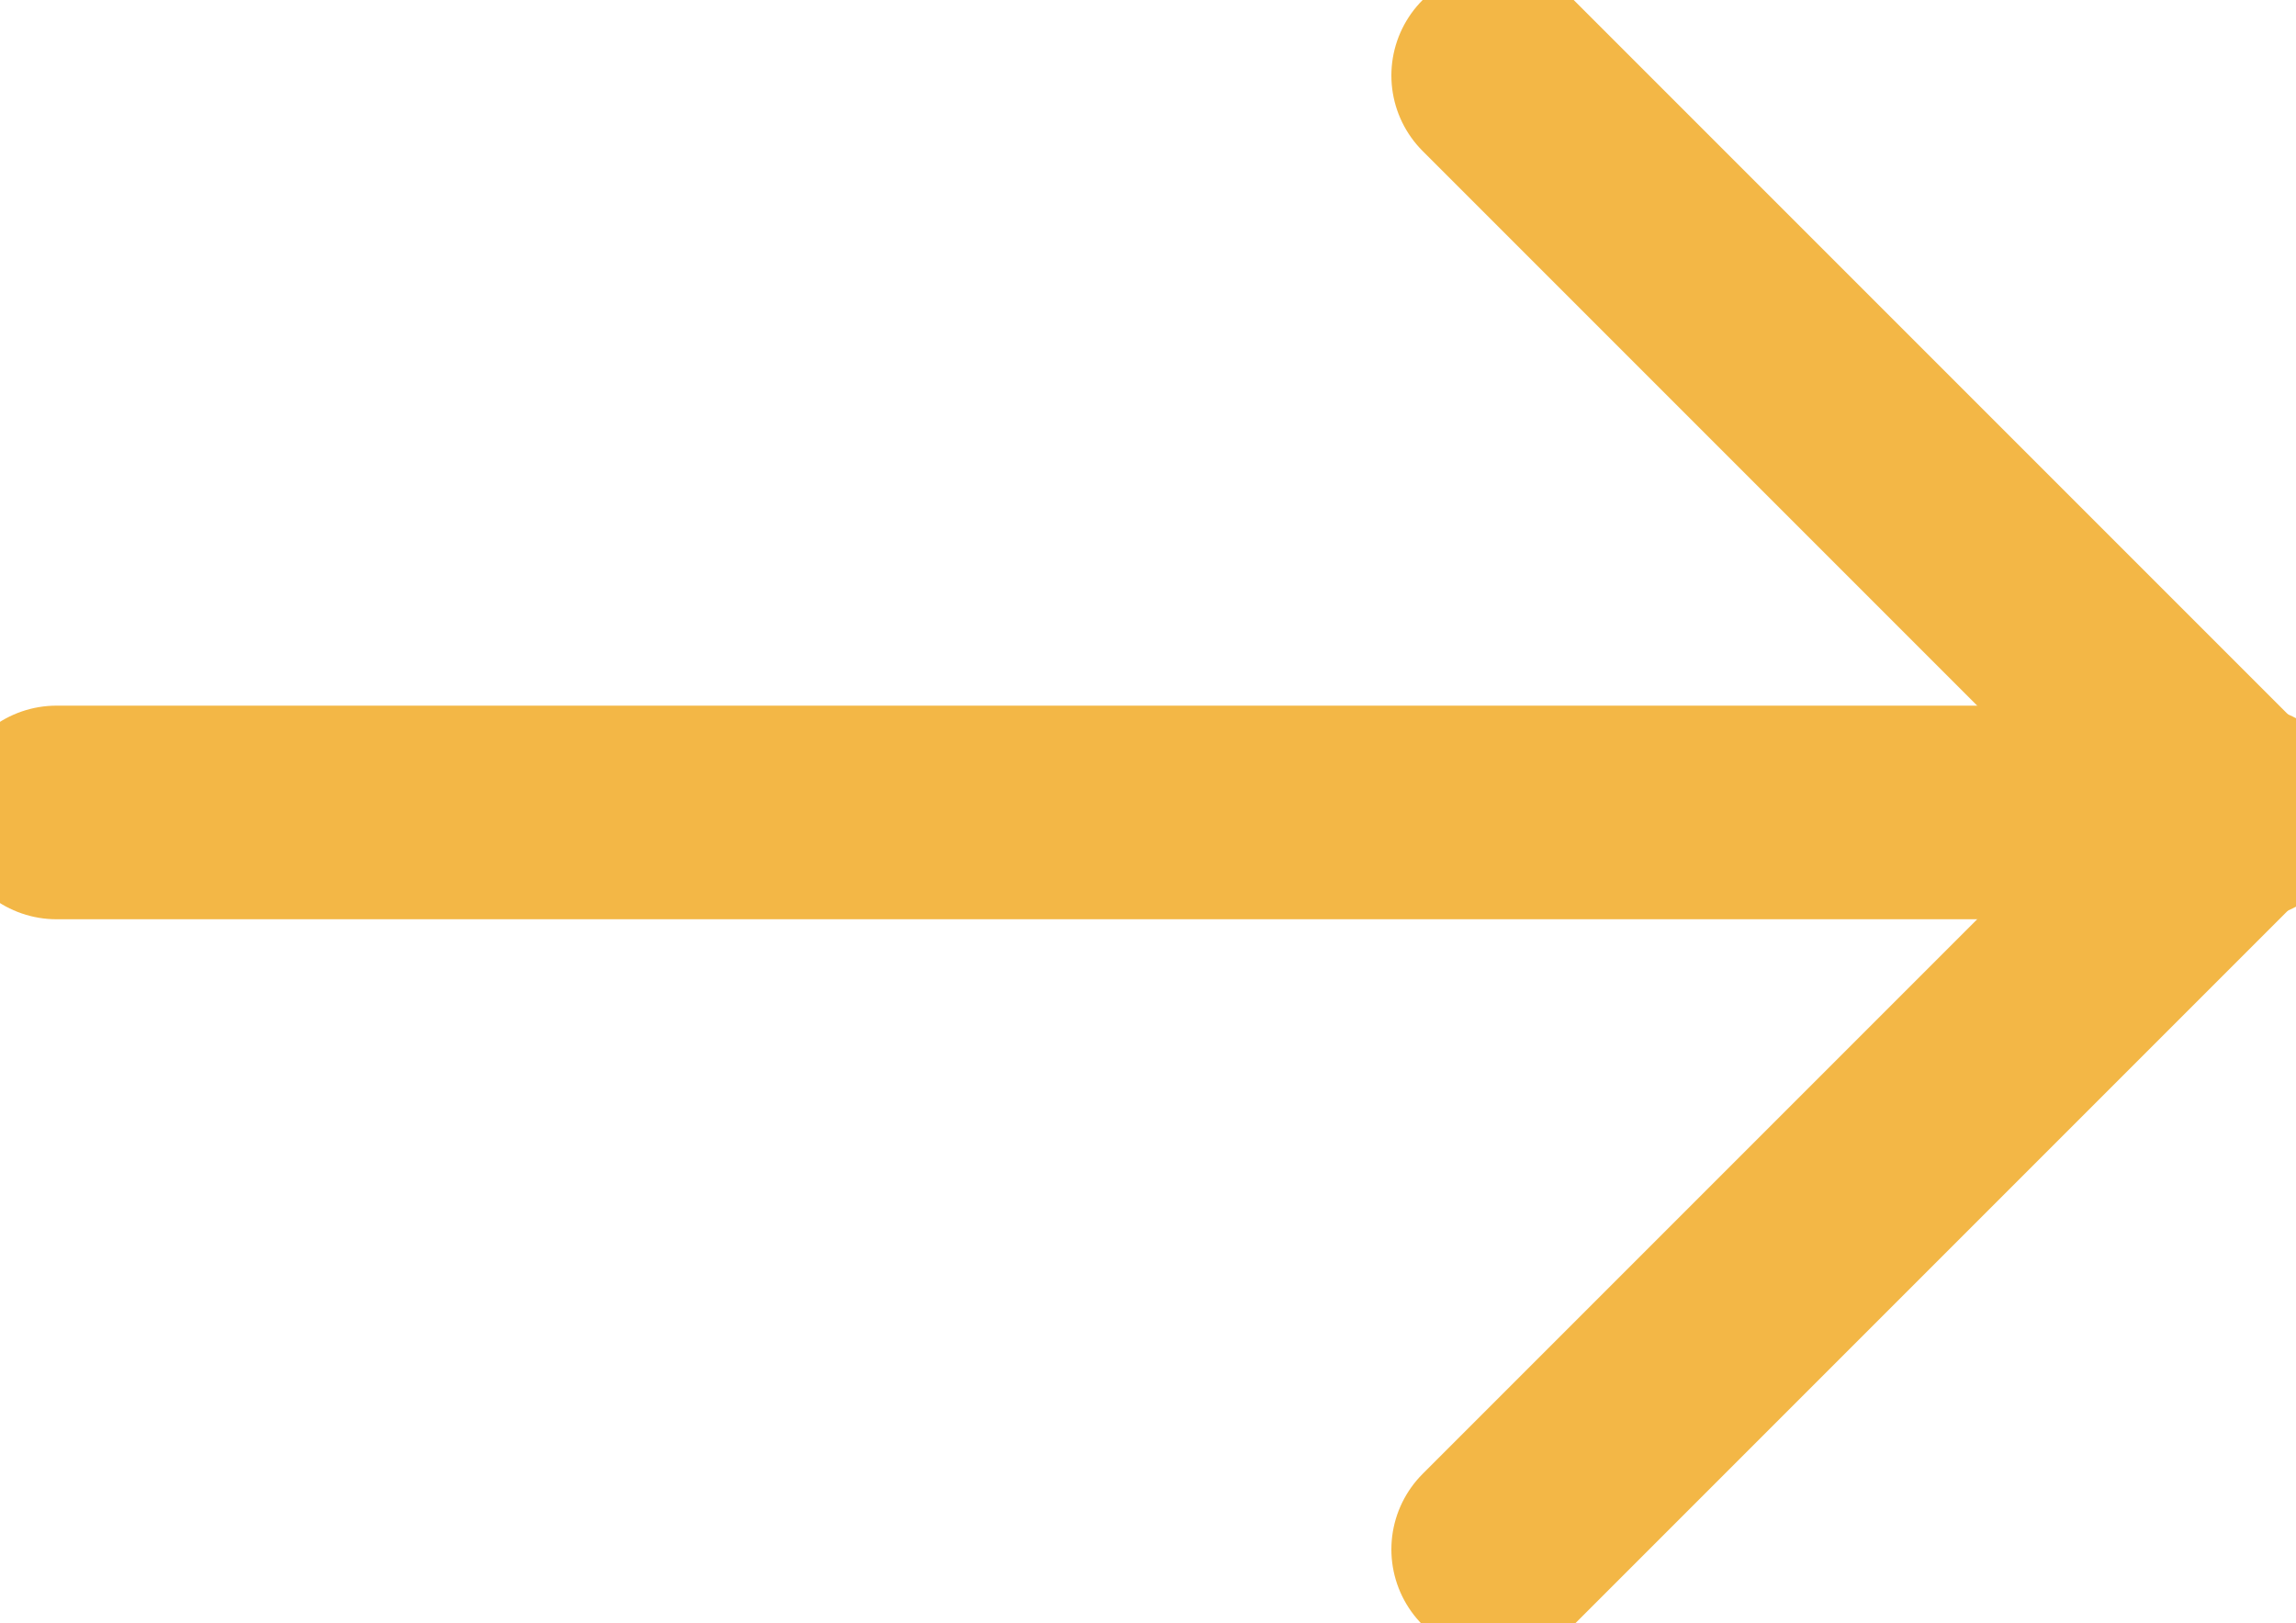 <?xml version="1.0" encoding="utf-8"?>
<!-- Generator: Adobe Illustrator 24.2.3, SVG Export Plug-In . SVG Version: 6.00 Build 0)  -->
<svg version="1.1" id="圖層_1" xmlns="http://www.w3.org/2000/svg" xmlns:xlink="http://www.w3.org/1999/xlink" x="0px" y="0px"
	 viewBox="0 0 21.5 15.2" style="enable-background:new 0 0 21.5 15.2;" xml:space="preserve">
<style type="text/css">
	.st0{fill:none;stroke:#F3B746;stroke-width:2;stroke-linecap:round;stroke-linejoin:round;}
</style>
<g id="Icon_feather-arrow-right" transform="translate(3.229 -6.793)">
	<path id="Path_67" class="st0" d="M-2.7,14.4h20.5"/>
	<path id="Path_68" class="st0" d="M10.8,7.5l6.9,6.9l-6.9,6.9"/>
</g>
</svg>
